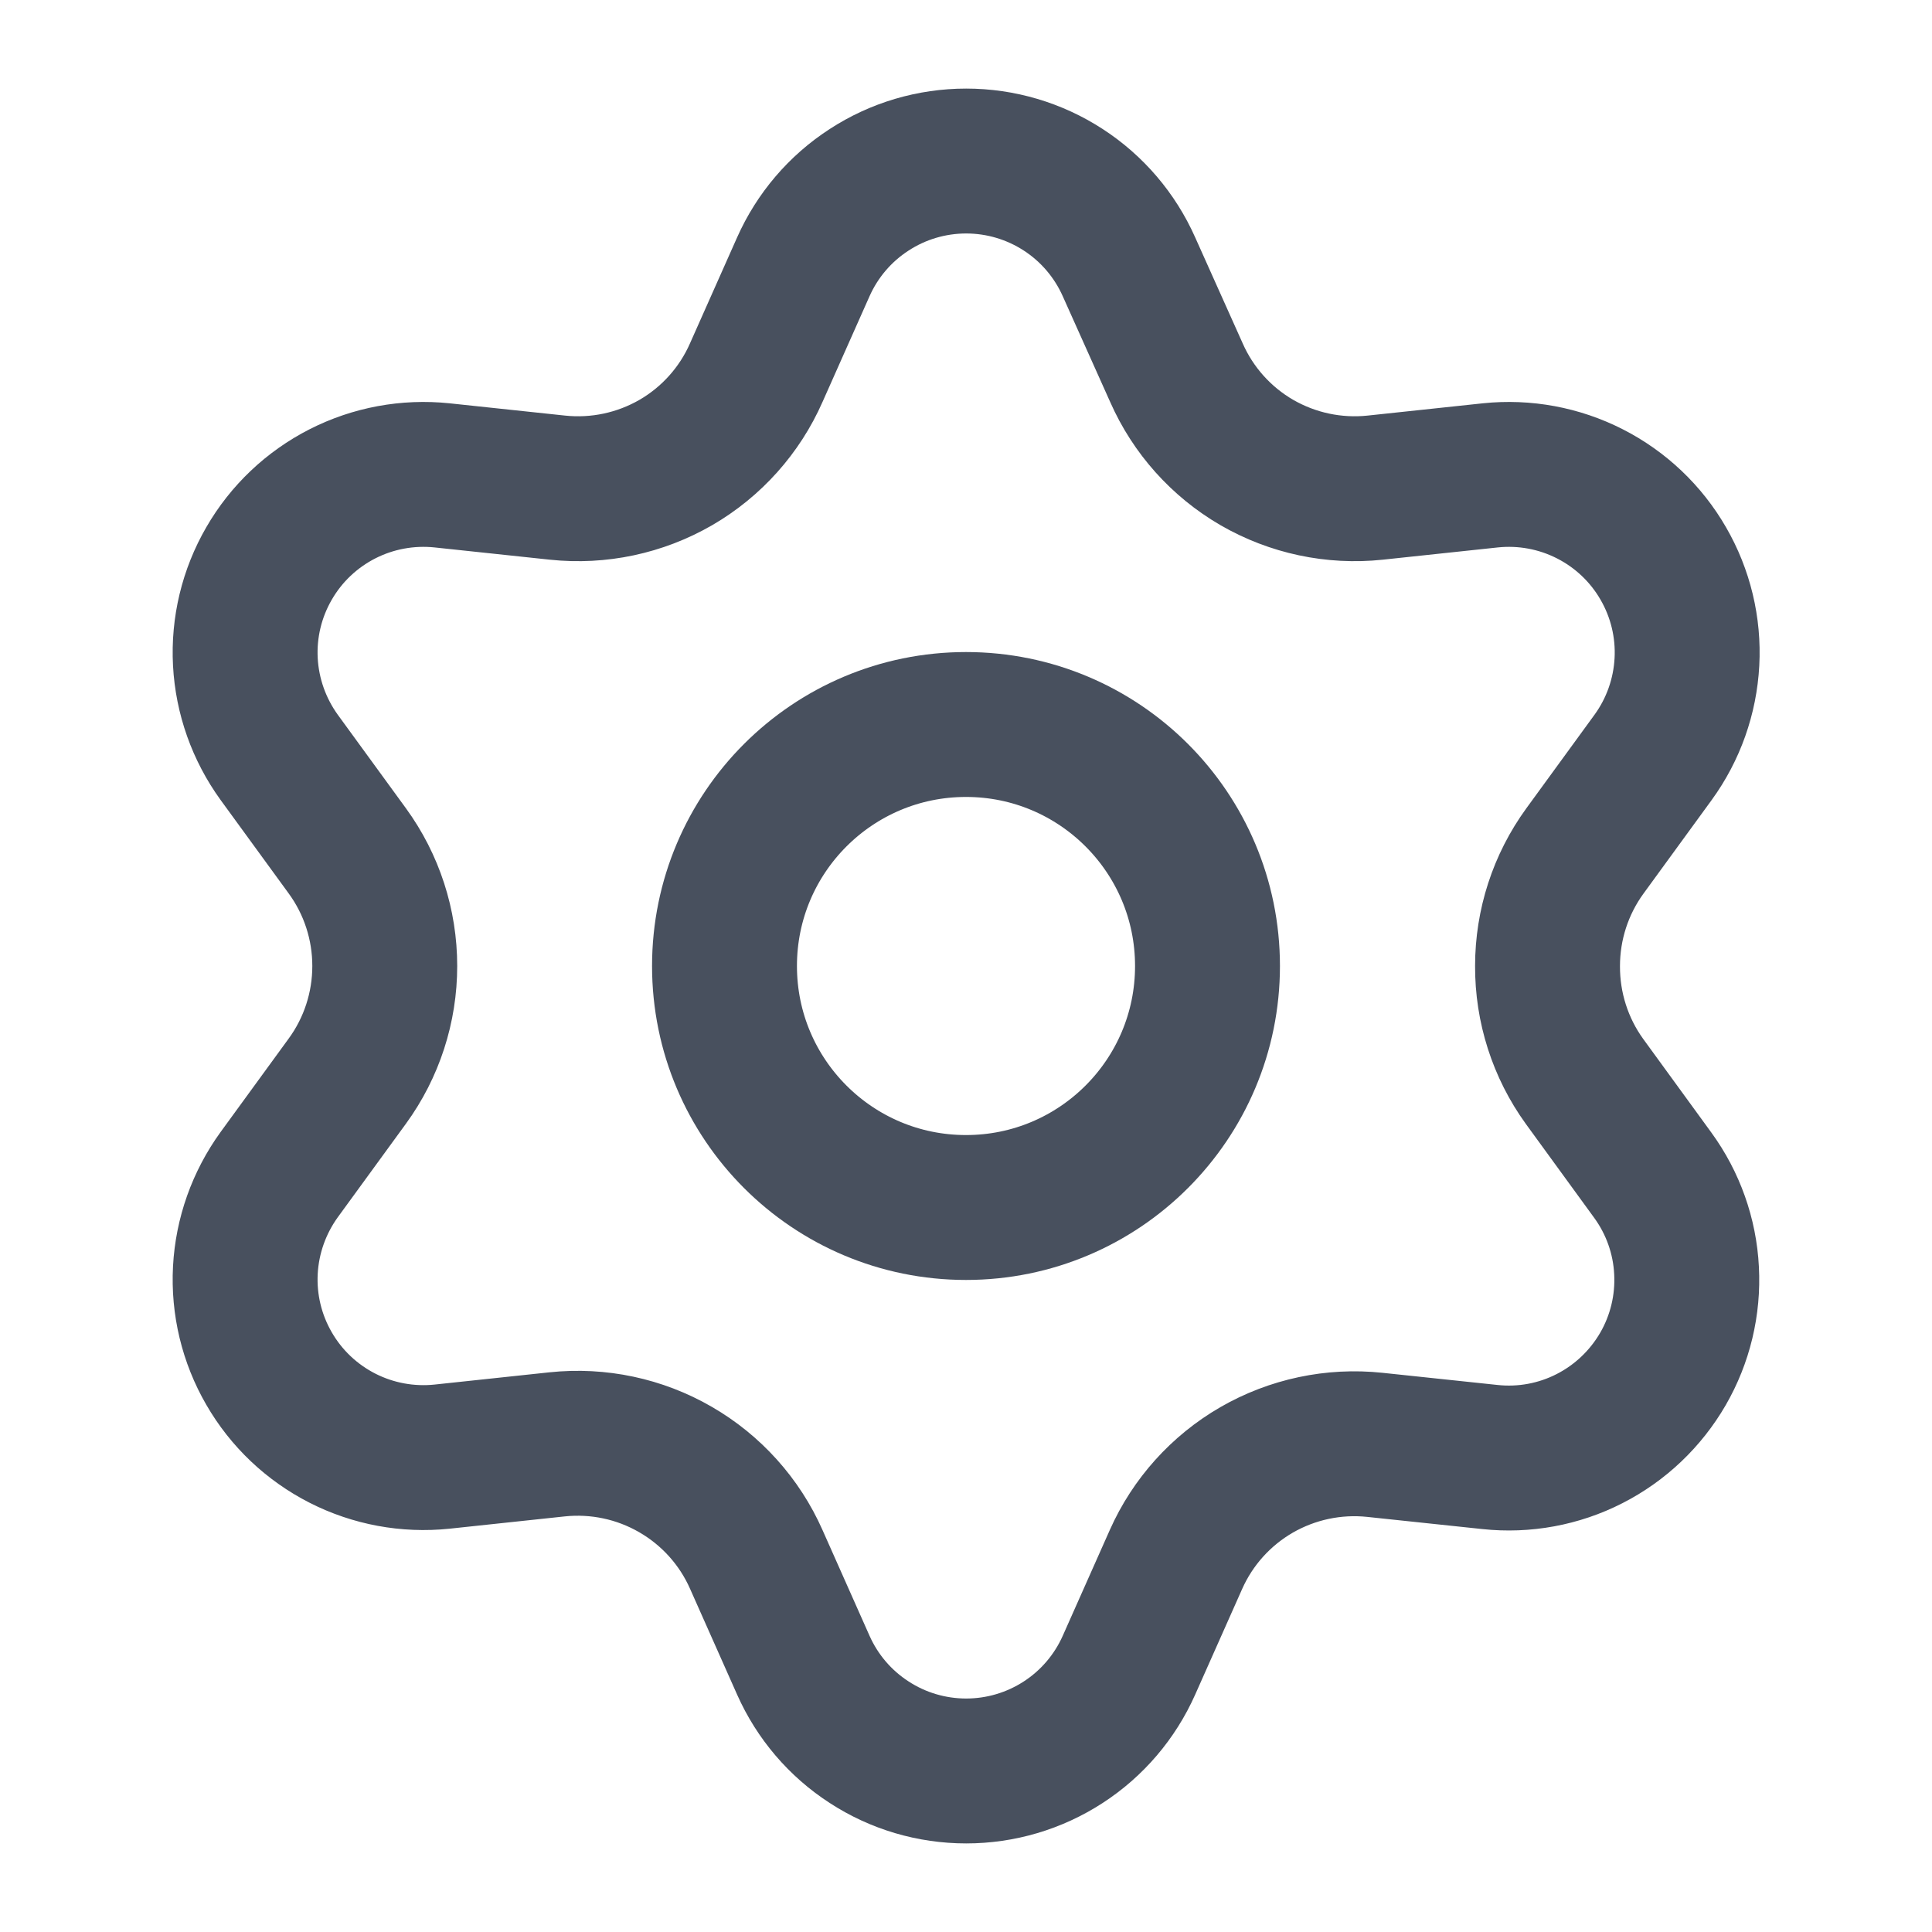 <svg width="20" height="20" viewBox="0 0 20 20" fill="none" xmlns="http://www.w3.org/2000/svg">
<path d="M7.829 16.143L8.316 17.238C8.461 17.564 8.697 17.841 8.997 18.035C9.296 18.23 9.645 18.333 10.002 18.333C10.358 18.333 10.707 18.23 11.007 18.035C11.306 17.841 11.542 17.564 11.687 17.238L12.174 16.143C12.347 15.754 12.639 15.43 13.007 15.217C13.378 15.003 13.807 14.912 14.232 14.957L15.424 15.083C15.778 15.121 16.137 15.055 16.454 14.893C16.772 14.731 17.036 14.48 17.215 14.171C17.393 13.863 17.478 13.509 17.459 13.152C17.441 12.796 17.319 12.453 17.109 12.165L16.403 11.195C16.152 10.848 16.018 10.429 16.02 10C16.02 9.572 16.155 9.155 16.407 8.809L17.113 7.84C17.323 7.551 17.444 7.208 17.463 6.852C17.482 6.496 17.397 6.142 17.218 5.833C17.04 5.524 16.776 5.274 16.458 5.112C16.14 4.95 15.782 4.884 15.428 4.921L14.236 5.048C13.81 5.093 13.382 5.002 13.011 4.788C12.642 4.574 12.35 4.248 12.178 3.857L11.687 2.762C11.542 2.436 11.306 2.159 11.007 1.965C10.707 1.77 10.358 1.667 10.002 1.667C9.645 1.667 9.296 1.77 8.997 1.965C8.697 2.159 8.461 2.436 8.316 2.762L7.829 3.857C7.657 4.248 7.365 4.574 6.996 4.788C6.625 5.002 6.197 5.093 5.771 5.048L4.576 4.921C4.221 4.884 3.863 4.95 3.545 5.112C3.227 5.274 2.963 5.524 2.785 5.833C2.606 6.142 2.521 6.496 2.54 6.852C2.559 7.208 2.681 7.551 2.89 7.84L3.596 8.809C3.848 9.155 3.983 9.572 3.983 10C3.983 10.428 3.848 10.845 3.596 11.191L2.89 12.16C2.681 12.449 2.559 12.792 2.54 13.148C2.521 13.504 2.606 13.858 2.785 14.167C2.963 14.476 3.227 14.726 3.545 14.888C3.863 15.05 4.221 15.116 4.576 15.079L5.767 14.952C6.193 14.907 6.622 14.998 6.992 15.212C7.363 15.426 7.656 15.752 7.829 16.143Z" stroke="#48505E" stroke-width="1.5" stroke-linecap="round" stroke-linejoin="round"/>
<path d="M10 12.5C11.381 12.5 12.5 11.381 12.5 10C12.5 8.619 11.381 7.5 10 7.5C8.619 7.5 7.5 8.619 7.5 10C7.5 11.381 8.619 12.5 10 12.5Z" stroke="#48505E" stroke-width="1.5" stroke-linecap="round" stroke-linejoin="round"/>
</svg>
